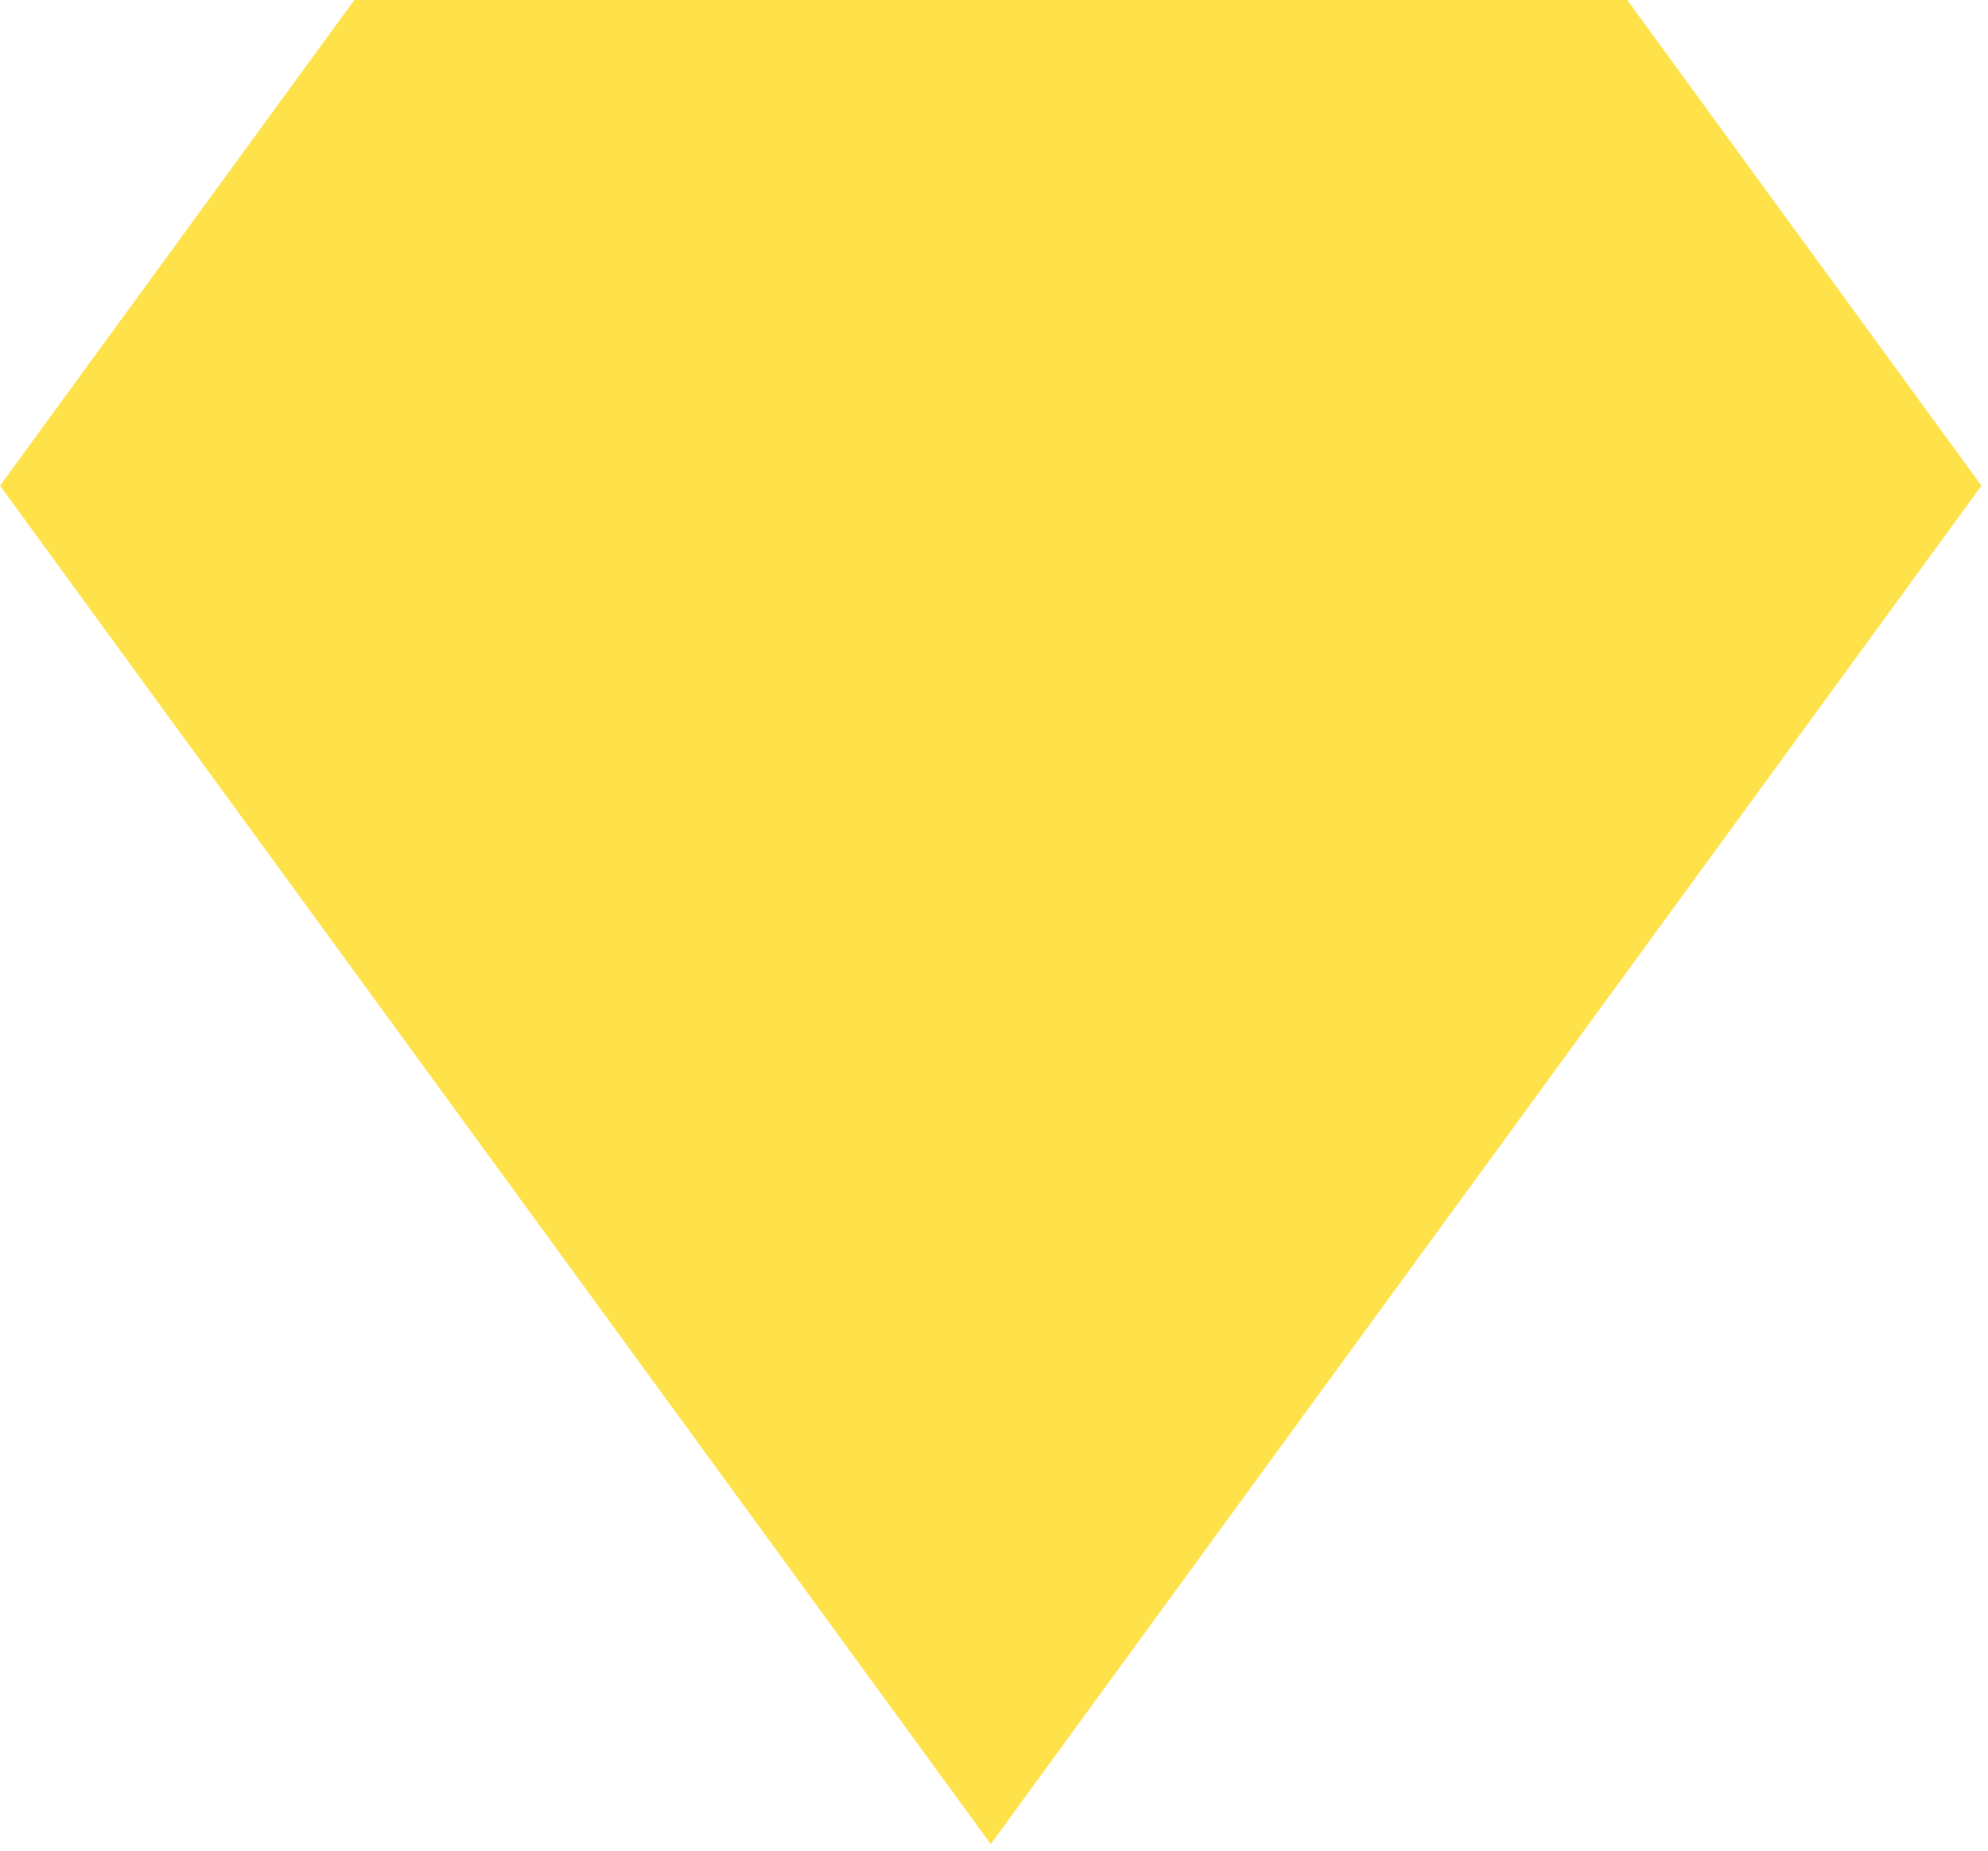 <?xml version="1.0" encoding="UTF-8"?>
<svg xmlns="http://www.w3.org/2000/svg" width="87" height="81" viewBox="0 0 87 81" fill="none">
  <path d="M0 21.258L15.505 0L71.212 0L86.715 21.258L43.358 80.714L0 21.258Z" fill="#FFE24A"></path>
</svg>
